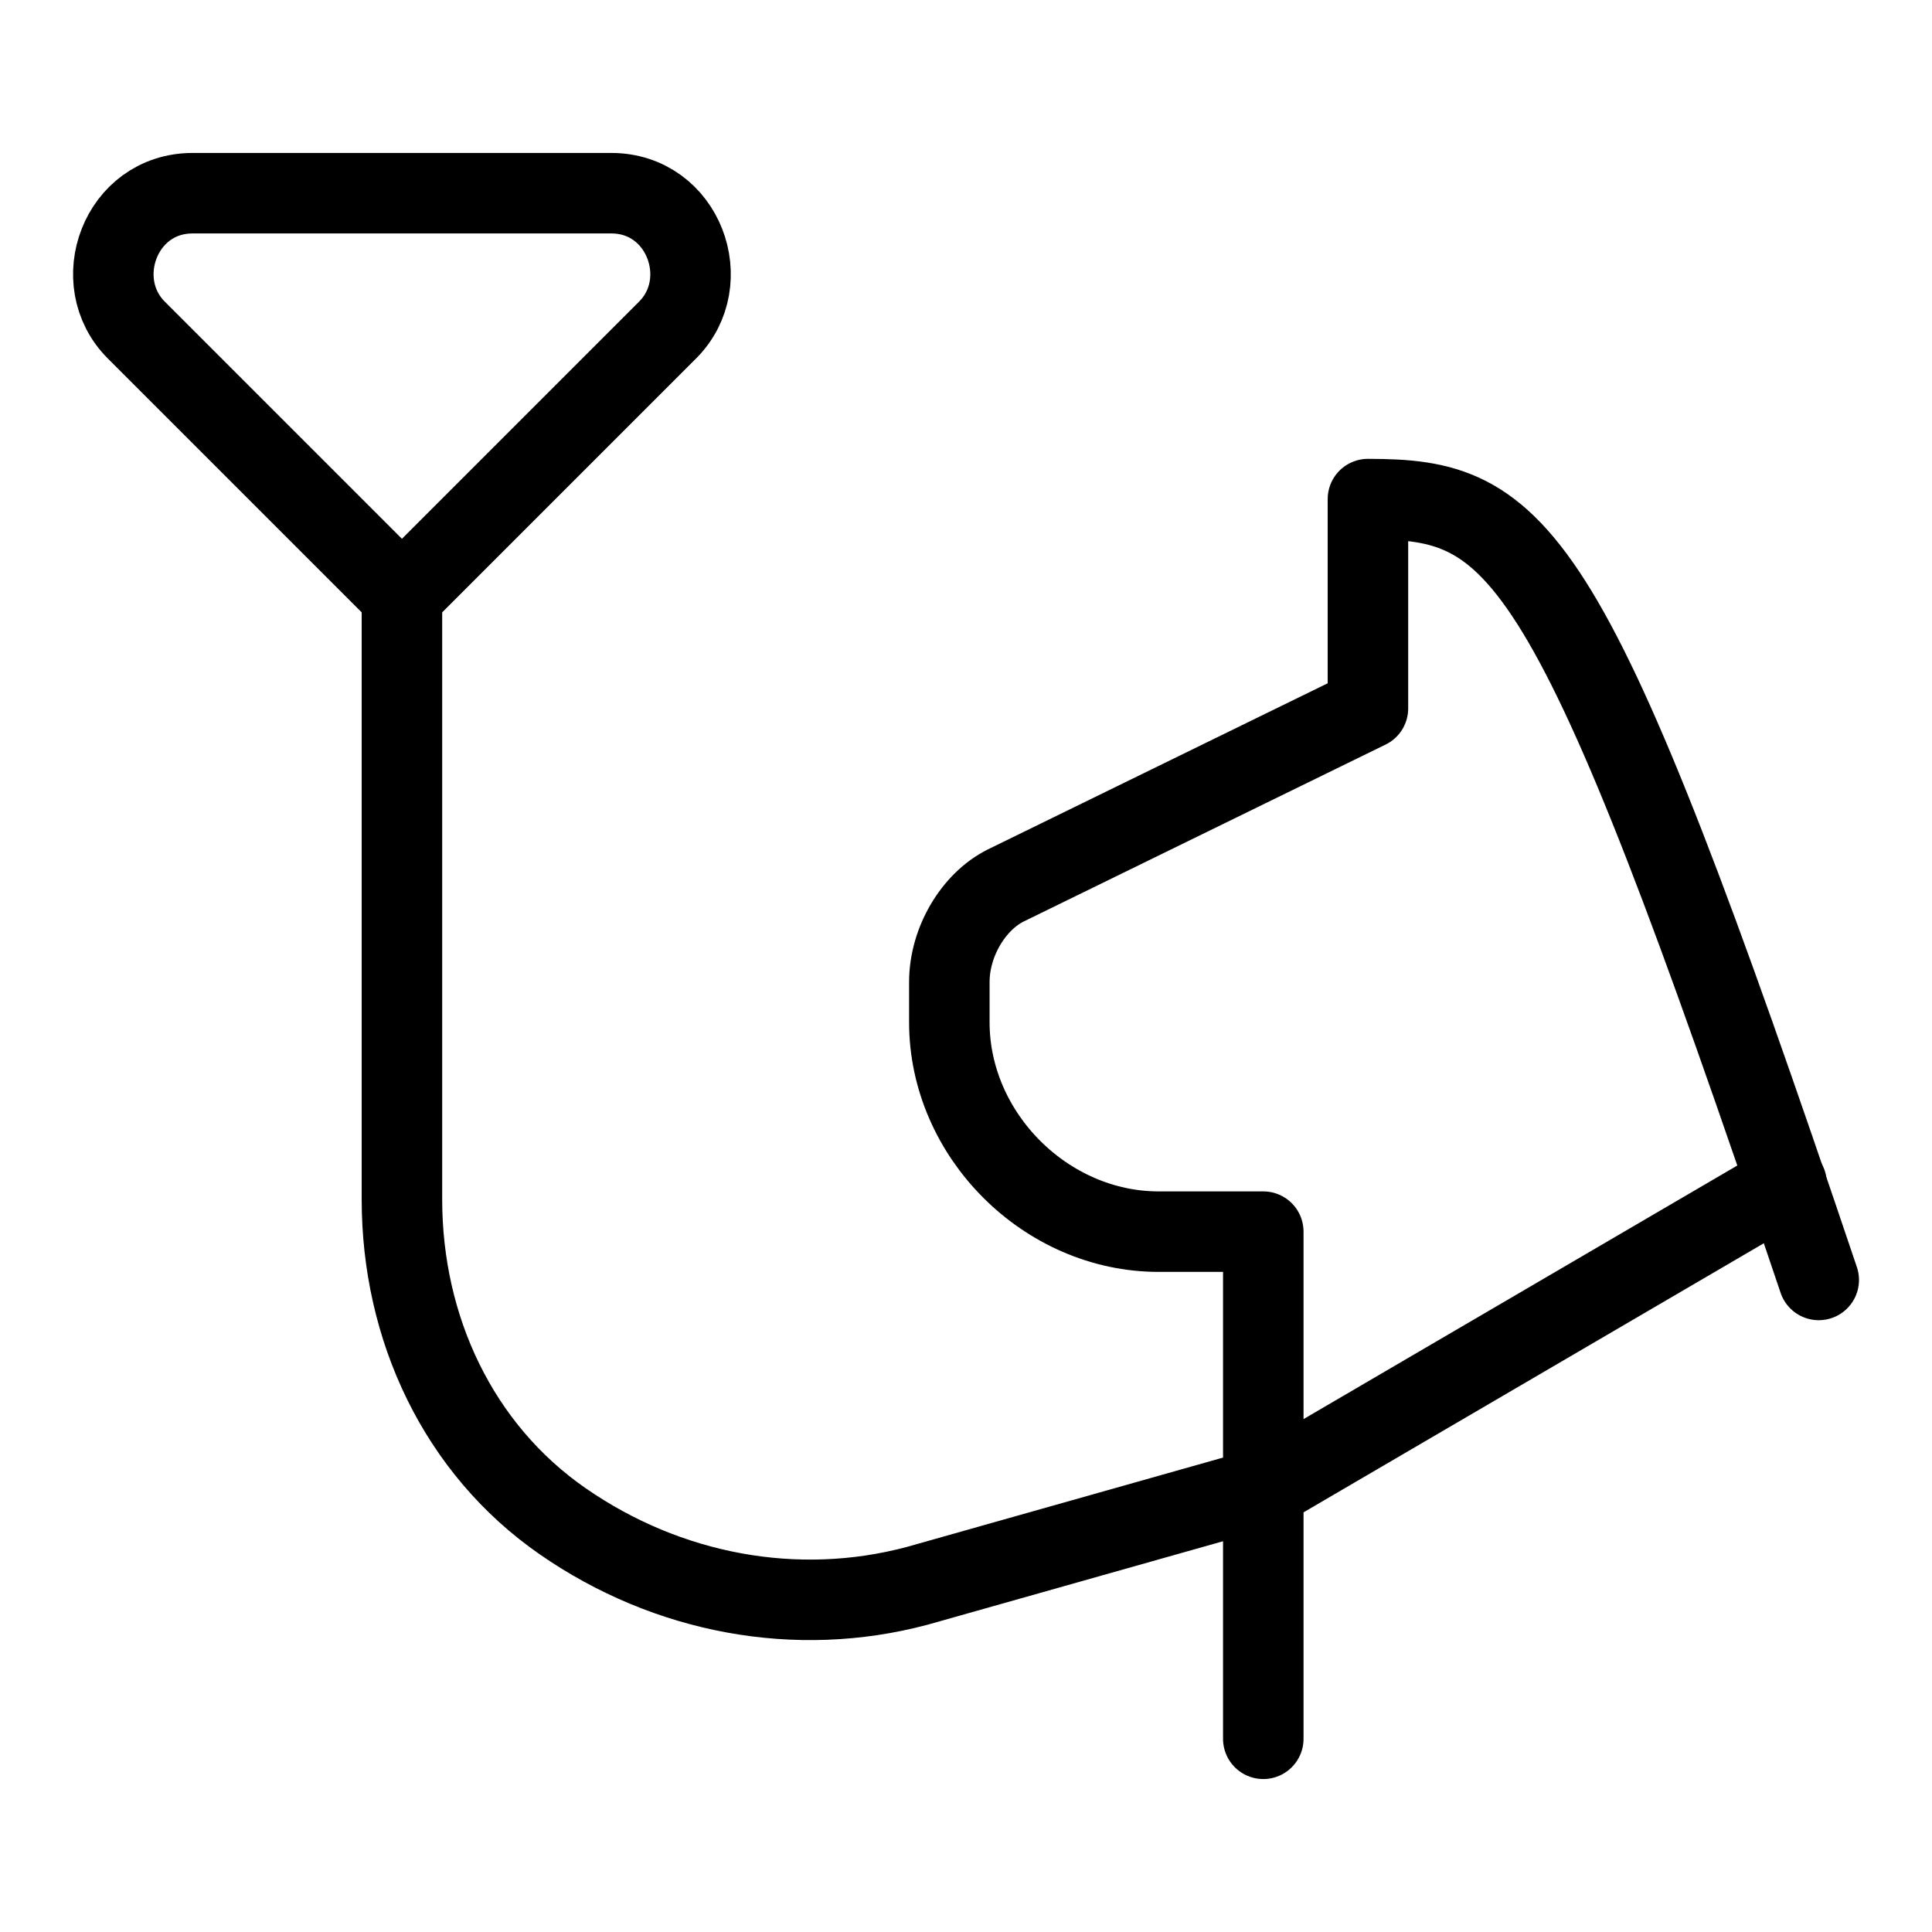 <svg id="Dog-Leash--Streamline-Ultimate.svg" width="24" height="24" viewBox="0 0 24 24" fill="none" xmlns="http://www.w3.org/2000/svg"><desc>Dog Leash Streamline Icon: https://streamlinehq.com</desc><path stroke-width="1" d="M22.593 15.9c-3.1 -9.2 -3.7 -9.7 -5.6 -9.7v2.6L12.493 11c-0.4 0.2 -0.7 0.7 -0.7 1.2v0.5c0 1.4 1.2 2.6 2.6 2.6h1.3v6.3" stroke-miterlimit="10" stroke-linejoin="round" stroke-linecap="round" stroke="#000000"></path><path stroke-width="1" d="m15.693 18.5 6.5 -3.8" stroke-miterlimit="10" stroke-linejoin="round" stroke-linecap="round" stroke="#000000"></path><path stroke-width="1" d="M4.993 7.4V14.9c0 1.6 0.7 3.1 2 4 1.3 0.9 2.9 1.2 4.4 0.8l4.307 -1.217" stroke-miterlimit="10" stroke-linejoin="round" stroke-linecap="round" stroke="#000000"></path><path stroke-width="1" d="m4.993 7.4 -3.3 -3.3c-0.6 -0.6 -0.2 -1.7 0.7 -1.7h5.2c0.9 0 1.3 1.1 0.7 1.7l-3.3 3.3Z" stroke-miterlimit="10" stroke-linejoin="round" stroke-linecap="round" stroke="#000000"></path></svg>